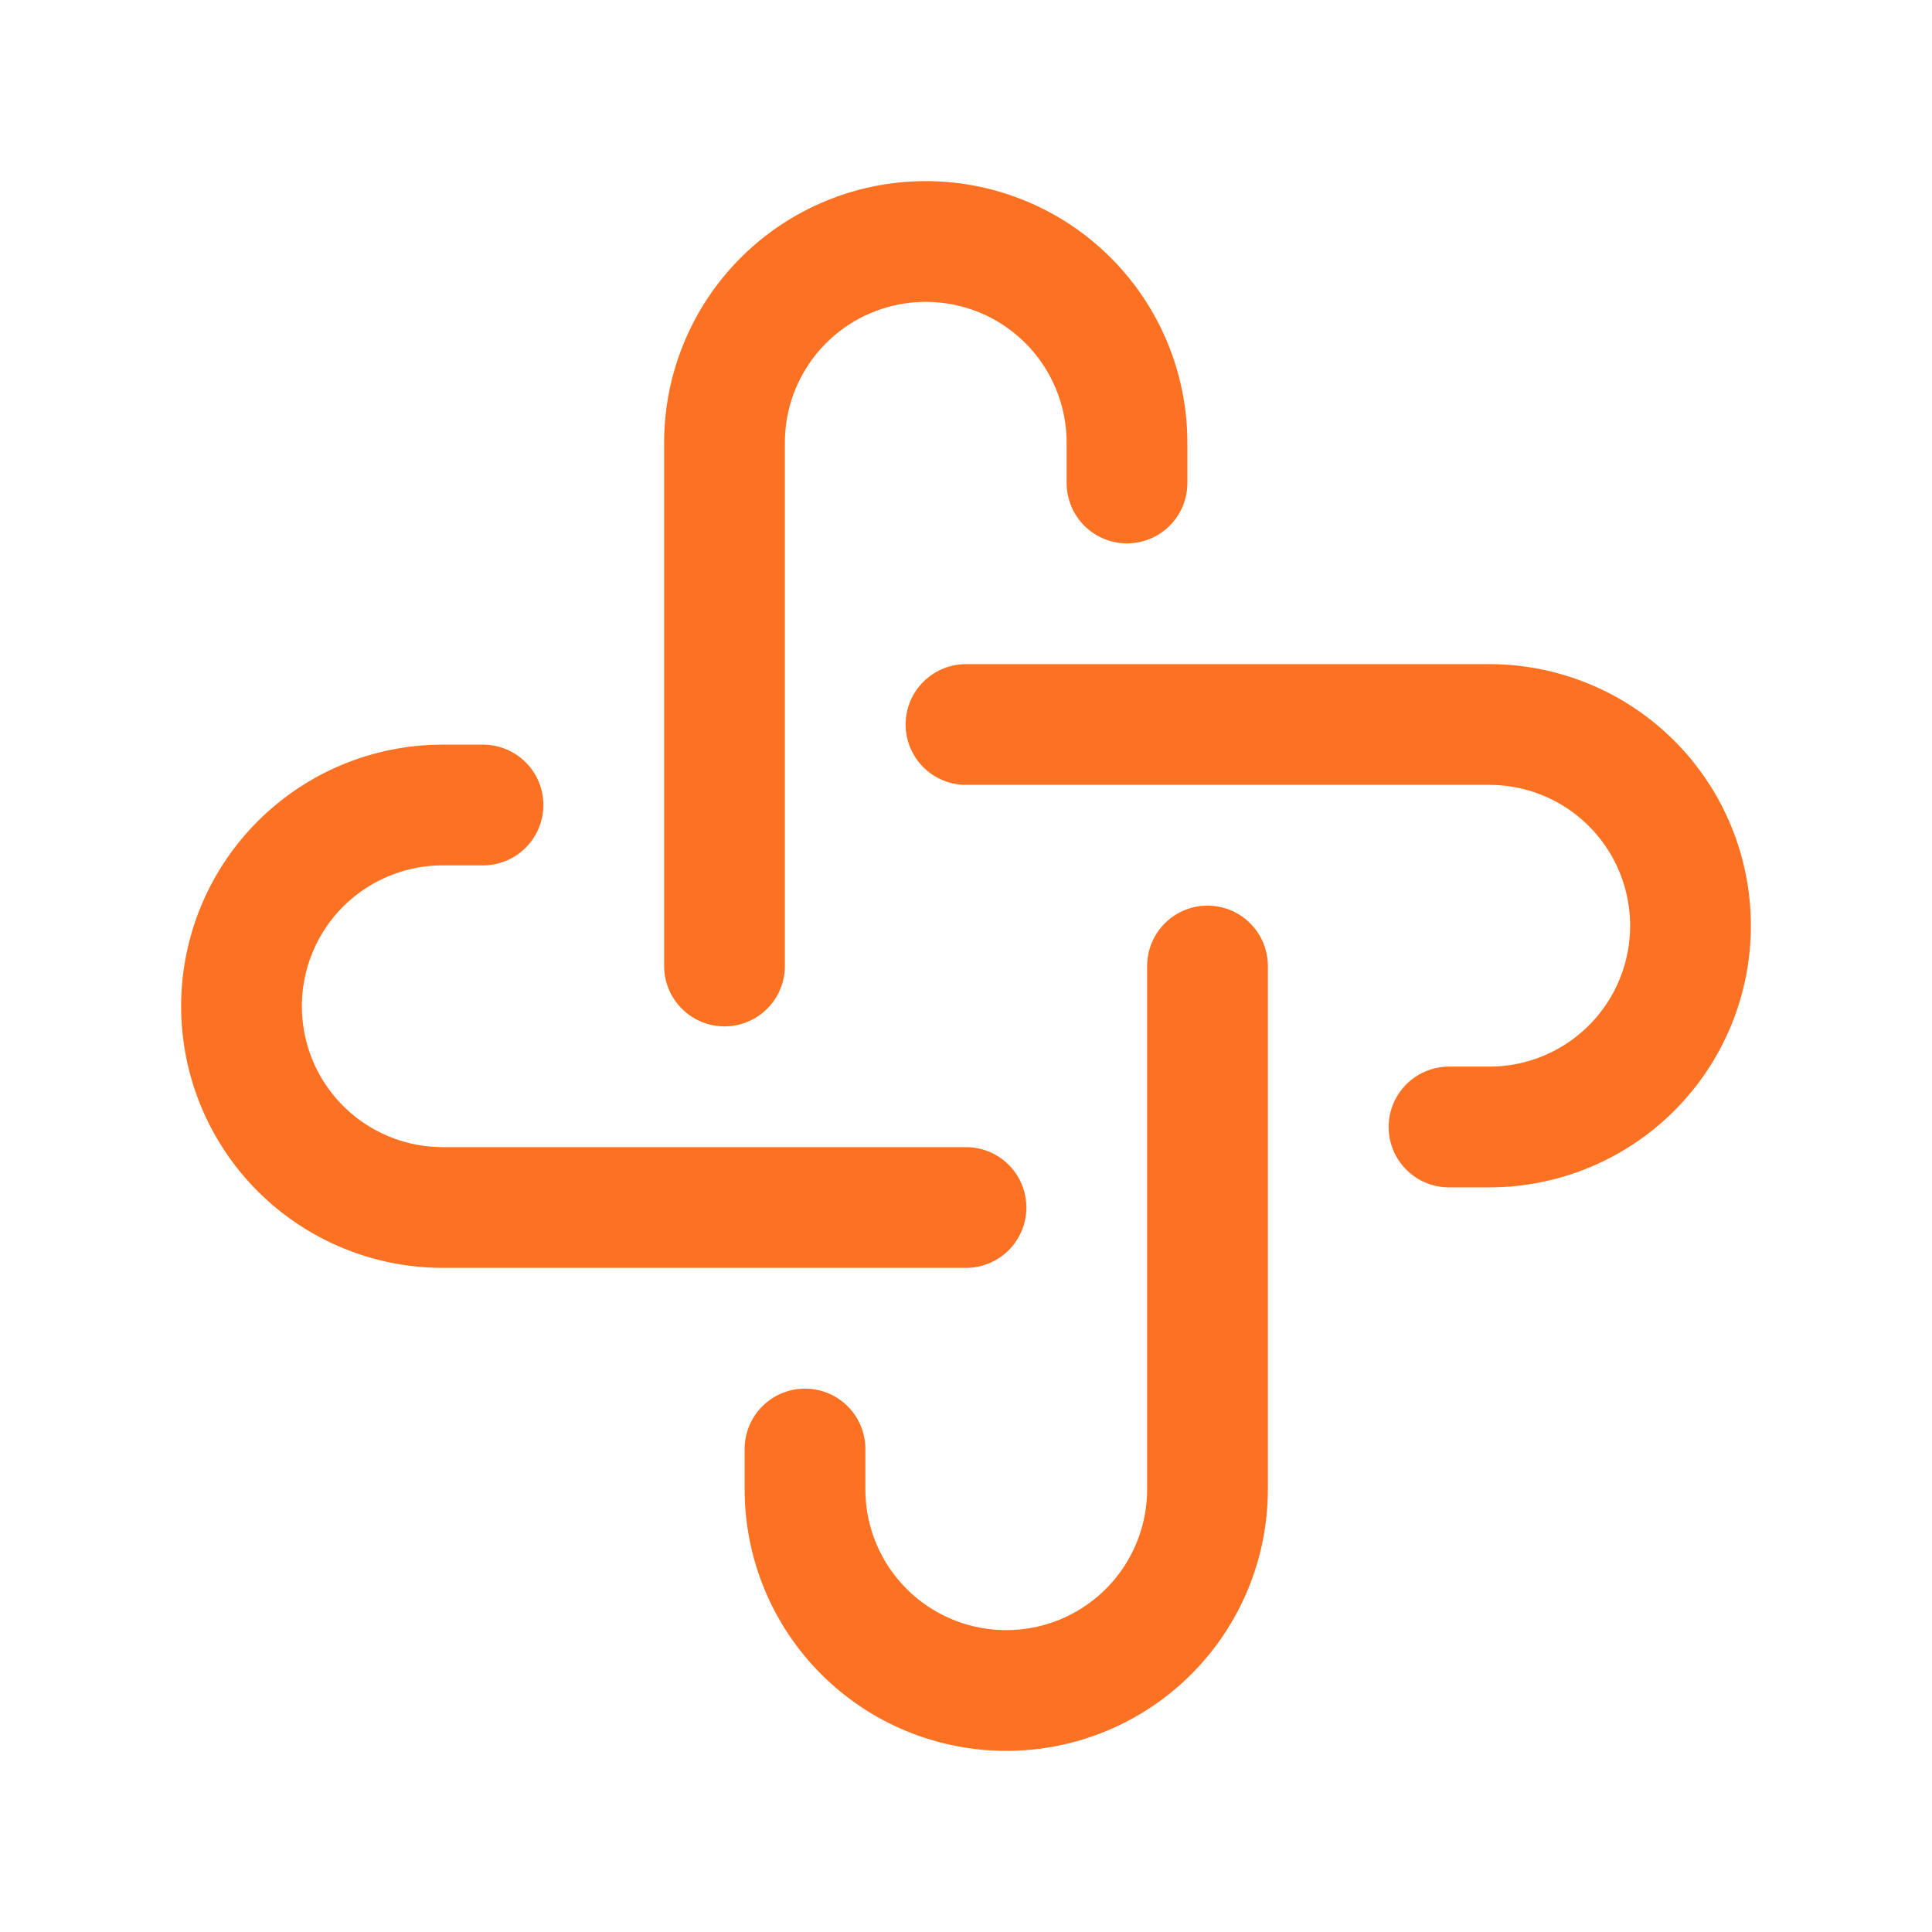 <svg xmlns="http://www.w3.org/2000/svg" fill="none" viewBox="0 0 24 24" height="24" width="24">
<g clip-path="url(#clip0_3882_47452)">
<path stroke-linejoin="round" stroke-linecap="round" stroke-width="1.5" stroke="#FD7222" d="M12 15H5.5C4.837 15 4.201 14.737 3.732 14.268C3.263 13.799 3 13.163 3 12.5C3 11.837 3.263 11.201 3.732 10.732C4.201 10.263 4.837 10 5.5 10H6"></path>
<path stroke-linejoin="round" stroke-linecap="round" stroke-width="1.5" stroke="#FD7222" d="M15 12V18.5C15 19.163 14.737 19.799 14.268 20.268C13.799 20.737 13.163 21 12.5 21C11.837 21 11.201 20.737 10.732 20.268C10.263 19.799 10 19.163 10 18.5V18"></path>
<path stroke-linejoin="round" stroke-linecap="round" stroke-width="1.5" stroke="#FD7222" d="M12 9H18.5C19.163 9 19.799 9.263 20.268 9.732C20.737 10.201 21 10.837 21 11.5C21 12.163 20.737 12.799 20.268 13.268C19.799 13.737 19.163 14 18.5 14H18"></path>
<path stroke-linejoin="round" stroke-linecap="round" stroke-width="1.5" stroke="#FD7222" d="M9 12V5.5C9 4.837 9.263 4.201 9.732 3.732C10.201 3.263 10.837 3 11.5 3C12.163 3 12.799 3.263 13.268 3.732C13.737 4.201 14 4.837 14 5.5V6"></path>
</g>
<defs>
<clipPath id="clip0_3882_47452">
<rect fill="white" height="24" width="24"></rect>
</clipPath>
</defs>
</svg>
